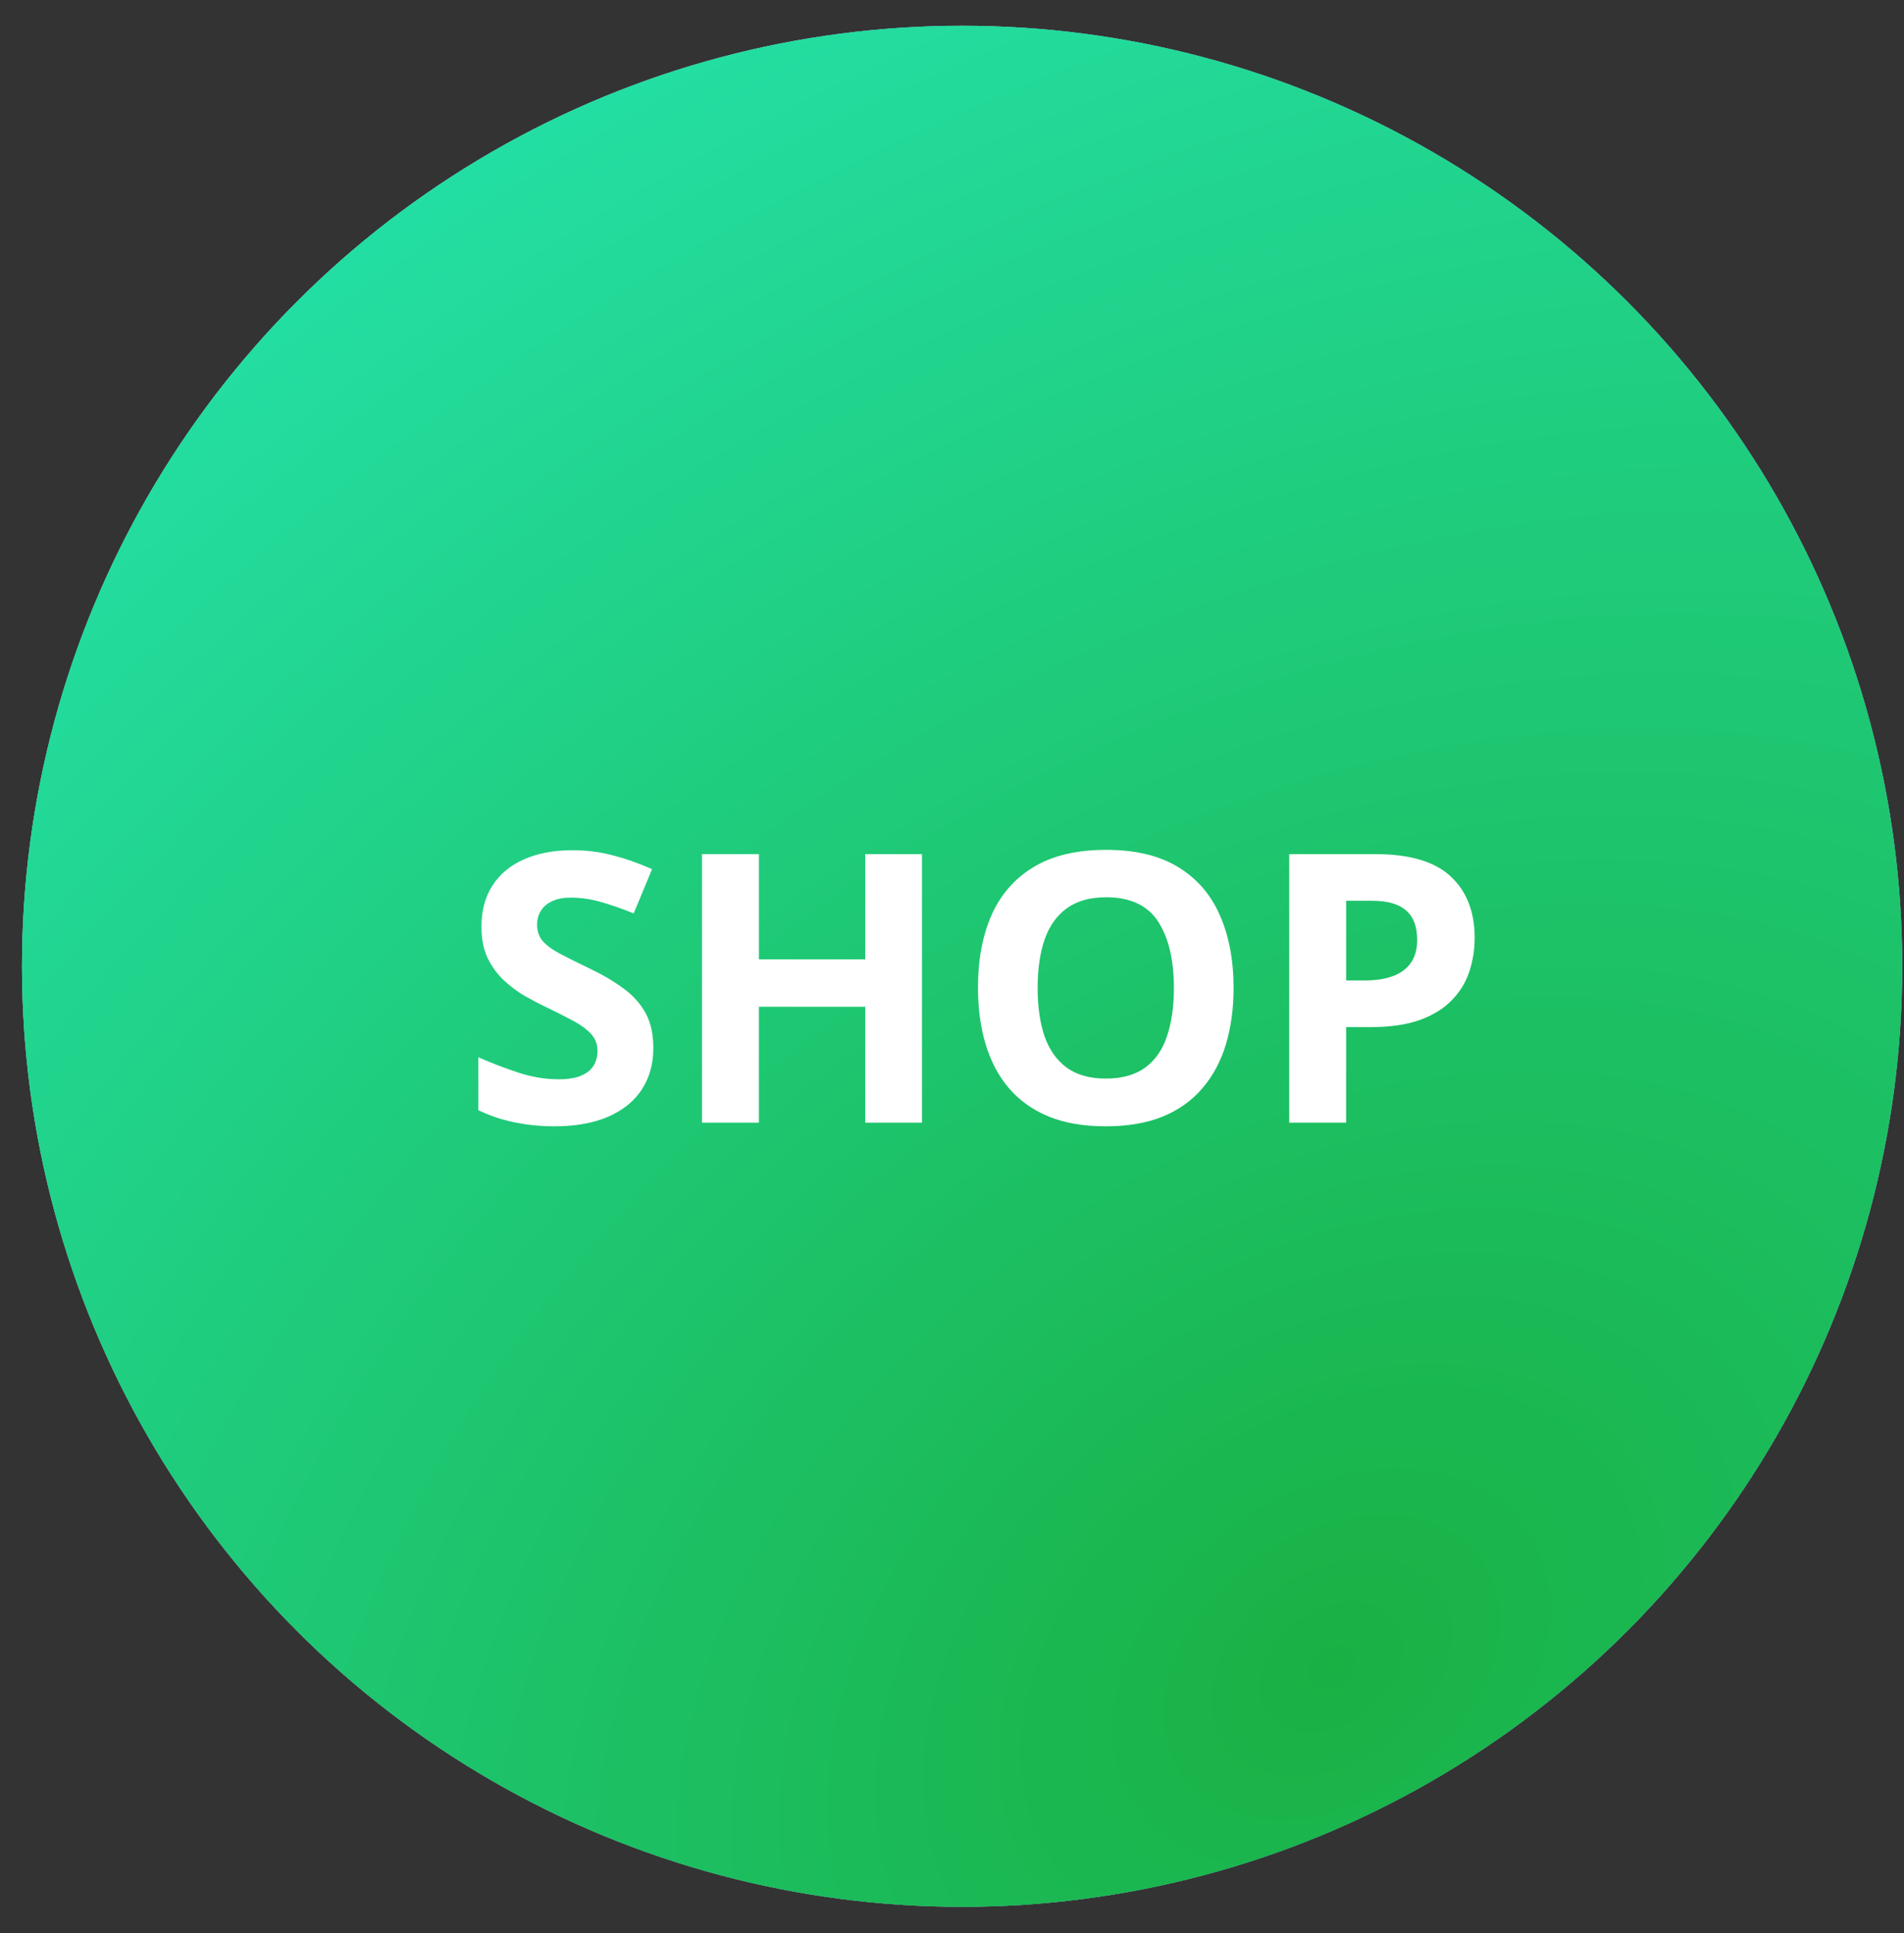 <svg width="67" height="68" viewBox="0 0 67 68" fill="none" xmlns="http://www.w3.org/2000/svg">
<rect x="0" y="0" width="67" height="68" fill="#333333" stroke="none"/>
<circle cx="33.082" cy="33.082" r="33.082" transform="matrix(-1 0 0 1 66.938 0.906)" fill="url(#paint0_linear_3755_10196)"/>
<circle cx="33.082" cy="33.082" r="33.082" transform="matrix(-1 0 0 1 66.938 0.906)" fill="url(#paint1_radial_3755_10196)"/>
<circle cx="33.082" cy="33.082" r="33.082" transform="matrix(-1 0 0 1 66.938 0.906)" fill="url(#paint2_radial_3755_10196)"/>
<path d="M22.99 36.865C22.99 37.425 22.854 37.912 22.583 38.325C22.312 38.739 21.915 39.057 21.394 39.282C20.877 39.505 20.248 39.617 19.507 39.617C19.18 39.617 18.859 39.596 18.545 39.553C18.235 39.51 17.935 39.447 17.646 39.365C17.362 39.279 17.091 39.174 16.832 39.049V37.188C17.28 37.386 17.746 37.565 18.228 37.724C18.71 37.884 19.189 37.963 19.662 37.963C19.99 37.963 20.253 37.92 20.451 37.834C20.653 37.748 20.8 37.63 20.89 37.479C20.98 37.328 21.026 37.156 21.026 36.962C21.026 36.725 20.946 36.523 20.787 36.355C20.627 36.187 20.408 36.029 20.128 35.883C19.852 35.736 19.54 35.579 19.191 35.411C18.971 35.308 18.732 35.183 18.474 35.036C18.215 34.886 17.97 34.703 17.737 34.487C17.504 34.272 17.313 34.011 17.162 33.705C17.015 33.395 16.942 33.025 16.942 32.594C16.942 32.03 17.071 31.547 17.33 31.147C17.588 30.746 17.957 30.44 18.435 30.229C18.917 30.014 19.486 29.906 20.141 29.906C20.632 29.906 21.099 29.964 21.543 30.081C21.991 30.193 22.458 30.356 22.945 30.572L22.299 32.129C21.864 31.952 21.474 31.817 21.129 31.722C20.785 31.623 20.433 31.573 20.076 31.573C19.826 31.573 19.613 31.614 19.436 31.696C19.26 31.773 19.126 31.886 19.036 32.032C18.945 32.174 18.9 32.34 18.9 32.529C18.9 32.753 18.965 32.943 19.094 33.098C19.227 33.249 19.425 33.395 19.688 33.537C19.955 33.68 20.287 33.845 20.683 34.035C21.166 34.263 21.577 34.502 21.917 34.752C22.262 34.998 22.527 35.288 22.712 35.624C22.897 35.956 22.99 36.37 22.99 36.865ZM32.443 39.488H30.446V35.411H26.705V39.488H24.702V30.042H26.705V33.744H30.446V30.042H32.443V39.488ZM43.408 34.752C43.408 35.48 43.317 36.144 43.136 36.742C42.956 37.337 42.68 37.849 42.309 38.28C41.943 38.711 41.478 39.042 40.914 39.275C40.349 39.503 39.682 39.617 38.911 39.617C38.14 39.617 37.472 39.503 36.908 39.275C36.343 39.042 35.876 38.711 35.506 38.28C35.139 37.849 34.866 37.334 34.685 36.736C34.504 36.137 34.414 35.471 34.414 34.739C34.414 33.761 34.573 32.911 34.892 32.187C35.215 31.459 35.71 30.895 36.378 30.494C37.045 30.093 37.894 29.893 38.924 29.893C39.949 29.893 40.791 30.093 41.45 30.494C42.113 30.895 42.604 31.459 42.923 32.187C43.246 32.915 43.408 33.77 43.408 34.752ZM36.514 34.752C36.514 35.411 36.595 35.98 36.759 36.458C36.927 36.932 37.188 37.298 37.541 37.556C37.894 37.81 38.351 37.938 38.911 37.938C39.479 37.938 39.94 37.81 40.293 37.556C40.647 37.298 40.903 36.932 41.062 36.458C41.226 35.98 41.308 35.411 41.308 34.752C41.308 33.761 41.123 32.982 40.752 32.413C40.382 31.845 39.772 31.56 38.924 31.56C38.359 31.56 37.898 31.689 37.541 31.948C37.188 32.202 36.927 32.568 36.759 33.046C36.595 33.52 36.514 34.089 36.514 34.752ZM48.383 30.042C49.602 30.042 50.492 30.305 51.051 30.83C51.611 31.351 51.892 32.071 51.892 32.988C51.892 33.402 51.829 33.798 51.704 34.177C51.579 34.552 51.375 34.886 51.09 35.179C50.81 35.471 50.435 35.704 49.966 35.876C49.496 36.044 48.917 36.128 48.228 36.128H47.369V39.488H45.366V30.042H48.383ZM48.28 31.683H47.369V34.487H48.028C48.402 34.487 48.728 34.438 49.003 34.339C49.279 34.239 49.492 34.084 49.643 33.873C49.794 33.662 49.869 33.391 49.869 33.059C49.869 32.594 49.74 32.249 49.481 32.026C49.223 31.797 48.822 31.683 48.28 31.683Z" fill="white"/>
<defs>
<linearGradient id="paint0_linear_3755_10196" x1="0" y1="0" x2="56.886" y2="73.359" gradientUnits="userSpaceOnUse">
<stop stop-color="#DA4E8D"/>
<stop offset="0.485" stop-color="#FE8677"/>
<stop offset="1" stop-color="#FBAA53"/>
</linearGradient>
<radialGradient id="paint1_radial_3755_10196" cx="0" cy="0" r="1" gradientUnits="userSpaceOnUse" gradientTransform="translate(19.849 61.753) rotate(-63.435) scale(69.042)">
<stop stop-color="#12A3C6"/>
<stop offset="1" stop-color="#3ACCEE"/>
</radialGradient>
<radialGradient id="paint2_radial_3755_10196" cx="0" cy="0" r="1" gradientUnits="userSpaceOnUse" gradientTransform="translate(19.849 57.342) rotate(-56.464) scale(75.849 104.383)">
<stop stop-color="#19B144"/>
<stop offset="1" stop-color="#26EABB"/>
</radialGradient>
</defs>
</svg>
